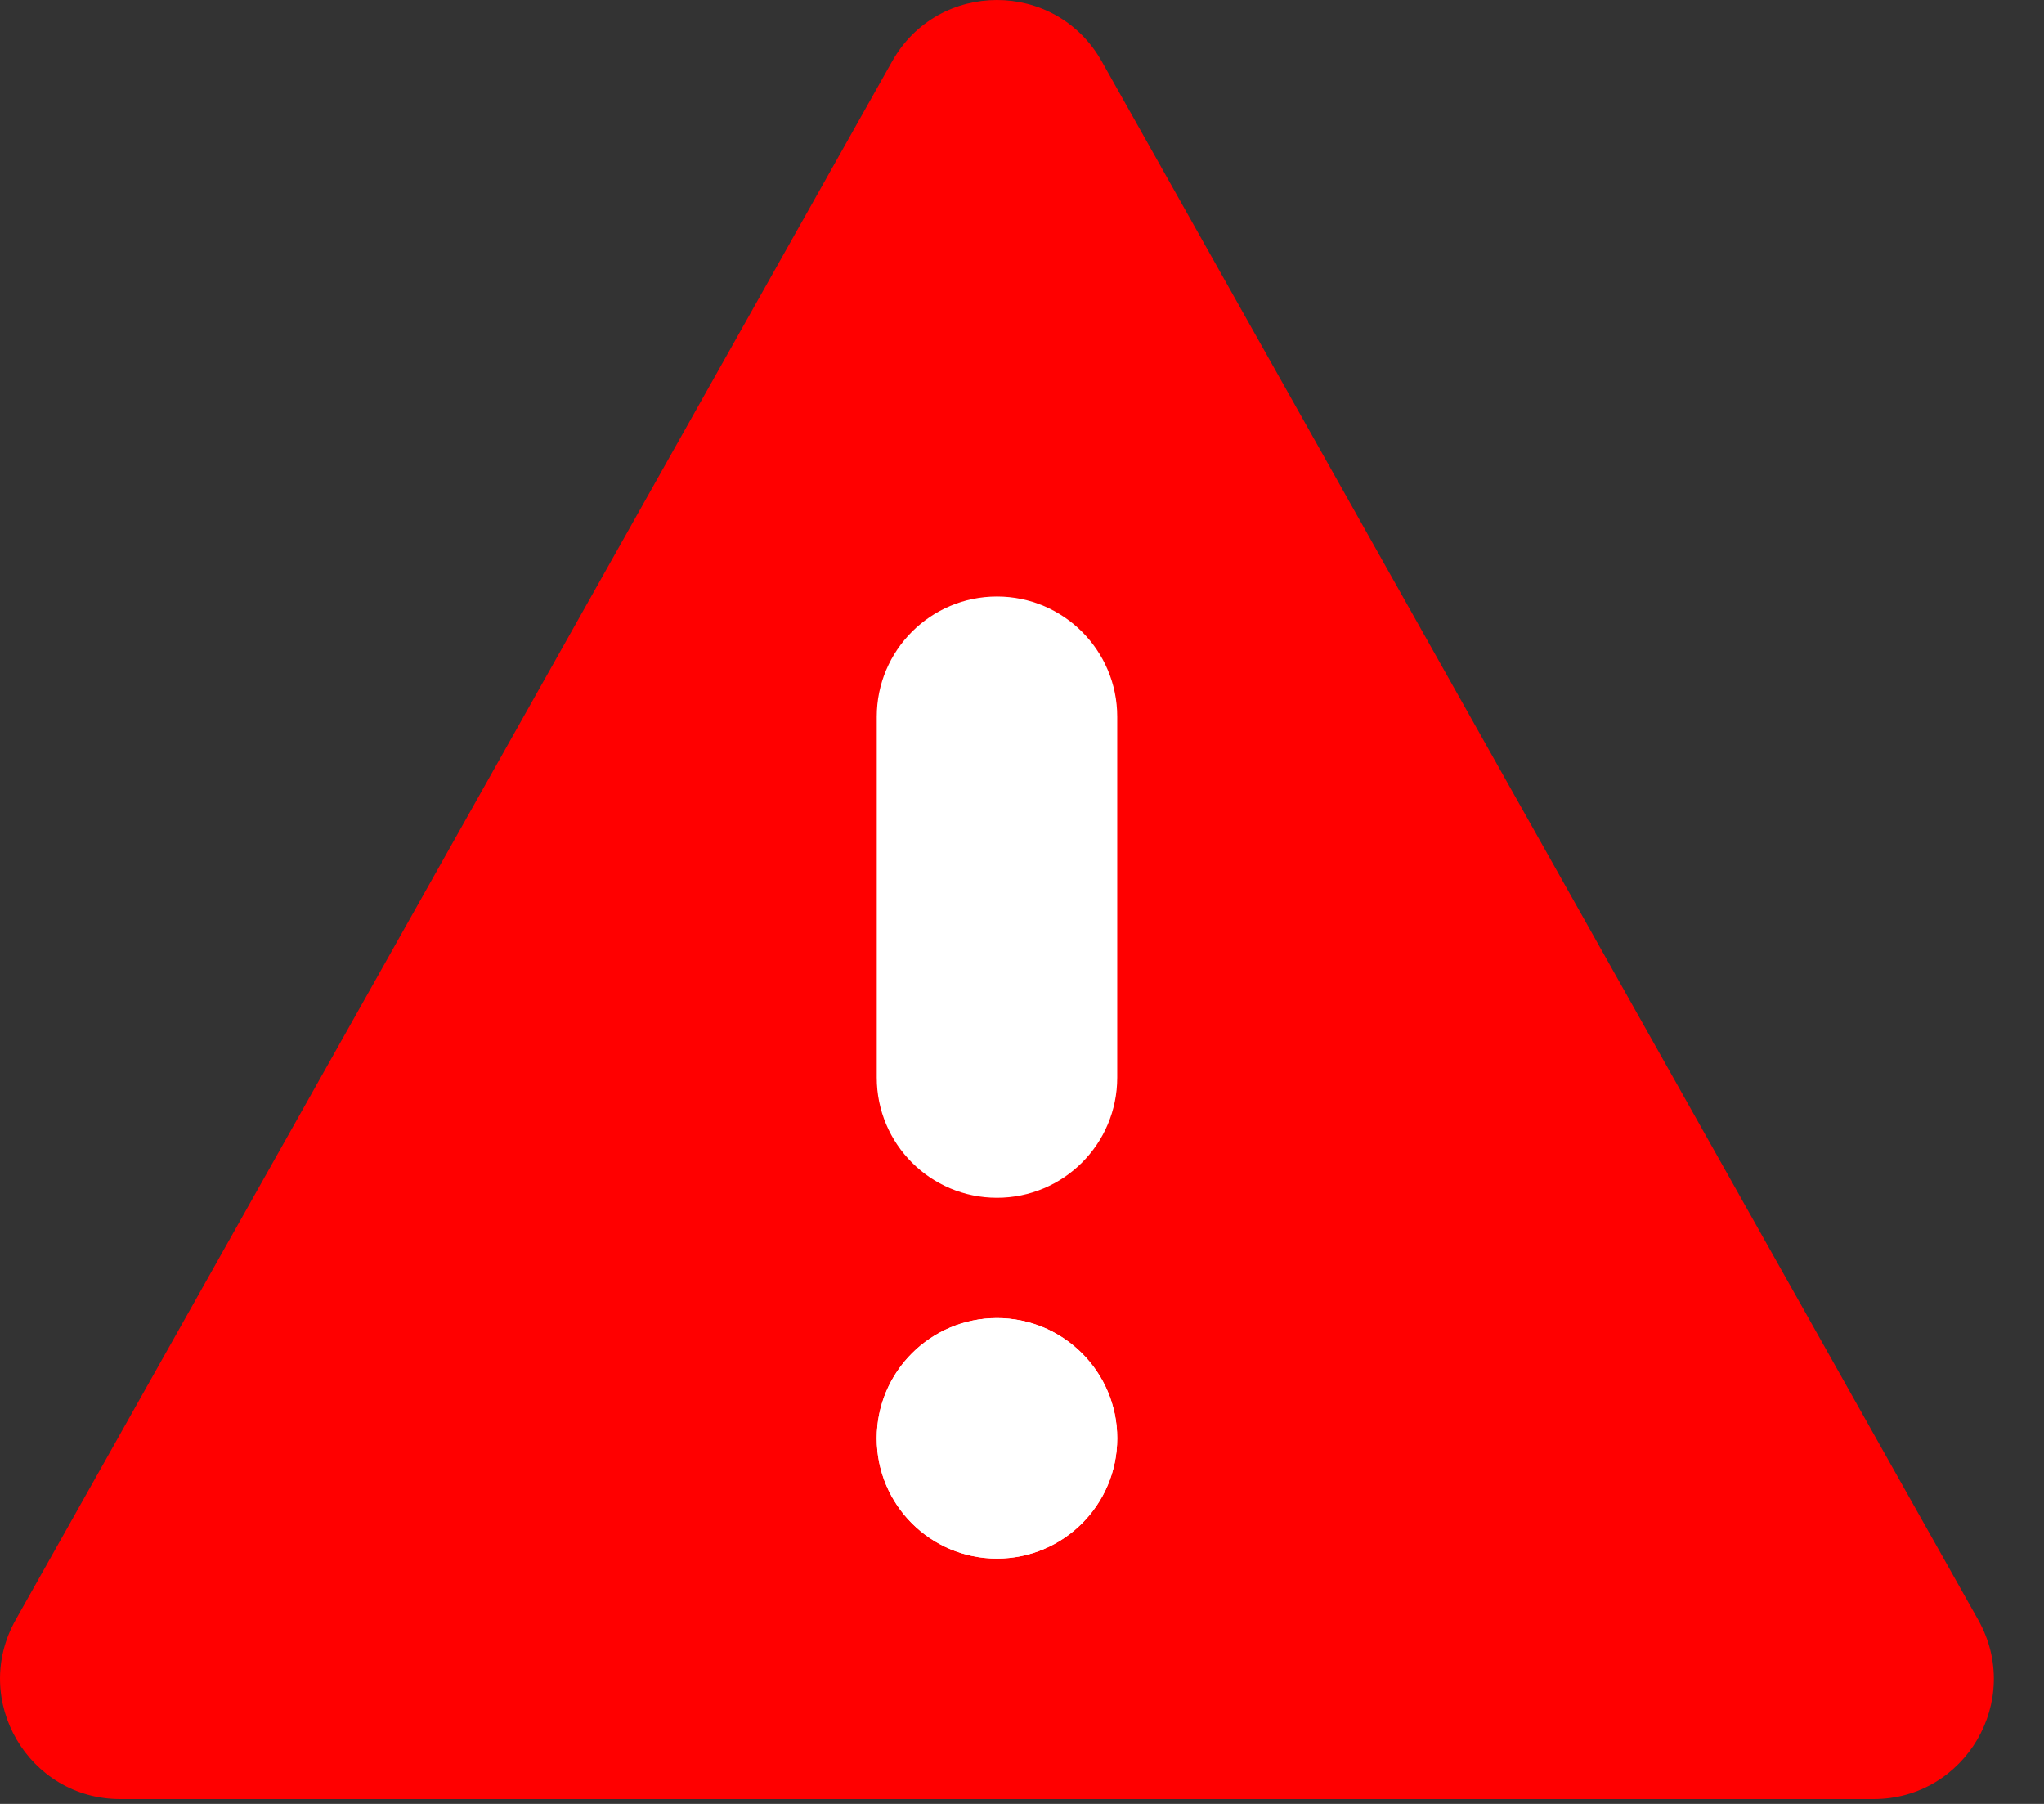<svg width="17" height="15" viewBox="0 0 17 15" fill="none" xmlns="http://www.w3.org/2000/svg">
<rect x="0" y="0" width="17" height="15" fill="#333333" stroke="none"/>
<path d="M7.42 0.51C7.802 -0.17 8.781 -0.17 9.163 0.51L16.453 13.47C16.828 14.137 16.347 14.96 15.582 14.96H1.001C0.237 14.96 -0.245 14.137 0.13 13.47L7.42 0.51Z" fill="#FF0000"/>
<path d="M7.292 8.96V5.96C7.292 5.408 7.74 4.96 8.292 4.96C8.844 4.96 9.292 5.408 9.292 5.96V8.96C9.292 9.513 8.844 9.96 8.292 9.96C7.74 9.96 7.292 9.513 7.292 8.96Z" fill="white"/>
<path d="M7.292 11.96C7.292 11.408 7.74 10.96 8.292 10.96V10.96C8.844 10.96 9.292 11.408 9.292 11.96V11.96C9.292 12.513 8.844 12.96 8.292 12.96V12.96C7.74 12.96 7.292 12.513 7.292 11.96V11.96Z" fill="white"/>
<path d="M8.292 12.96C7.74 12.96 7.292 12.513 7.292 11.96C7.292 11.408 7.74 10.96 8.292 10.96C8.844 10.96 9.292 11.408 9.292 11.96C9.292 12.513 8.844 12.96 8.292 12.96Z" fill="white"/>
</svg>
